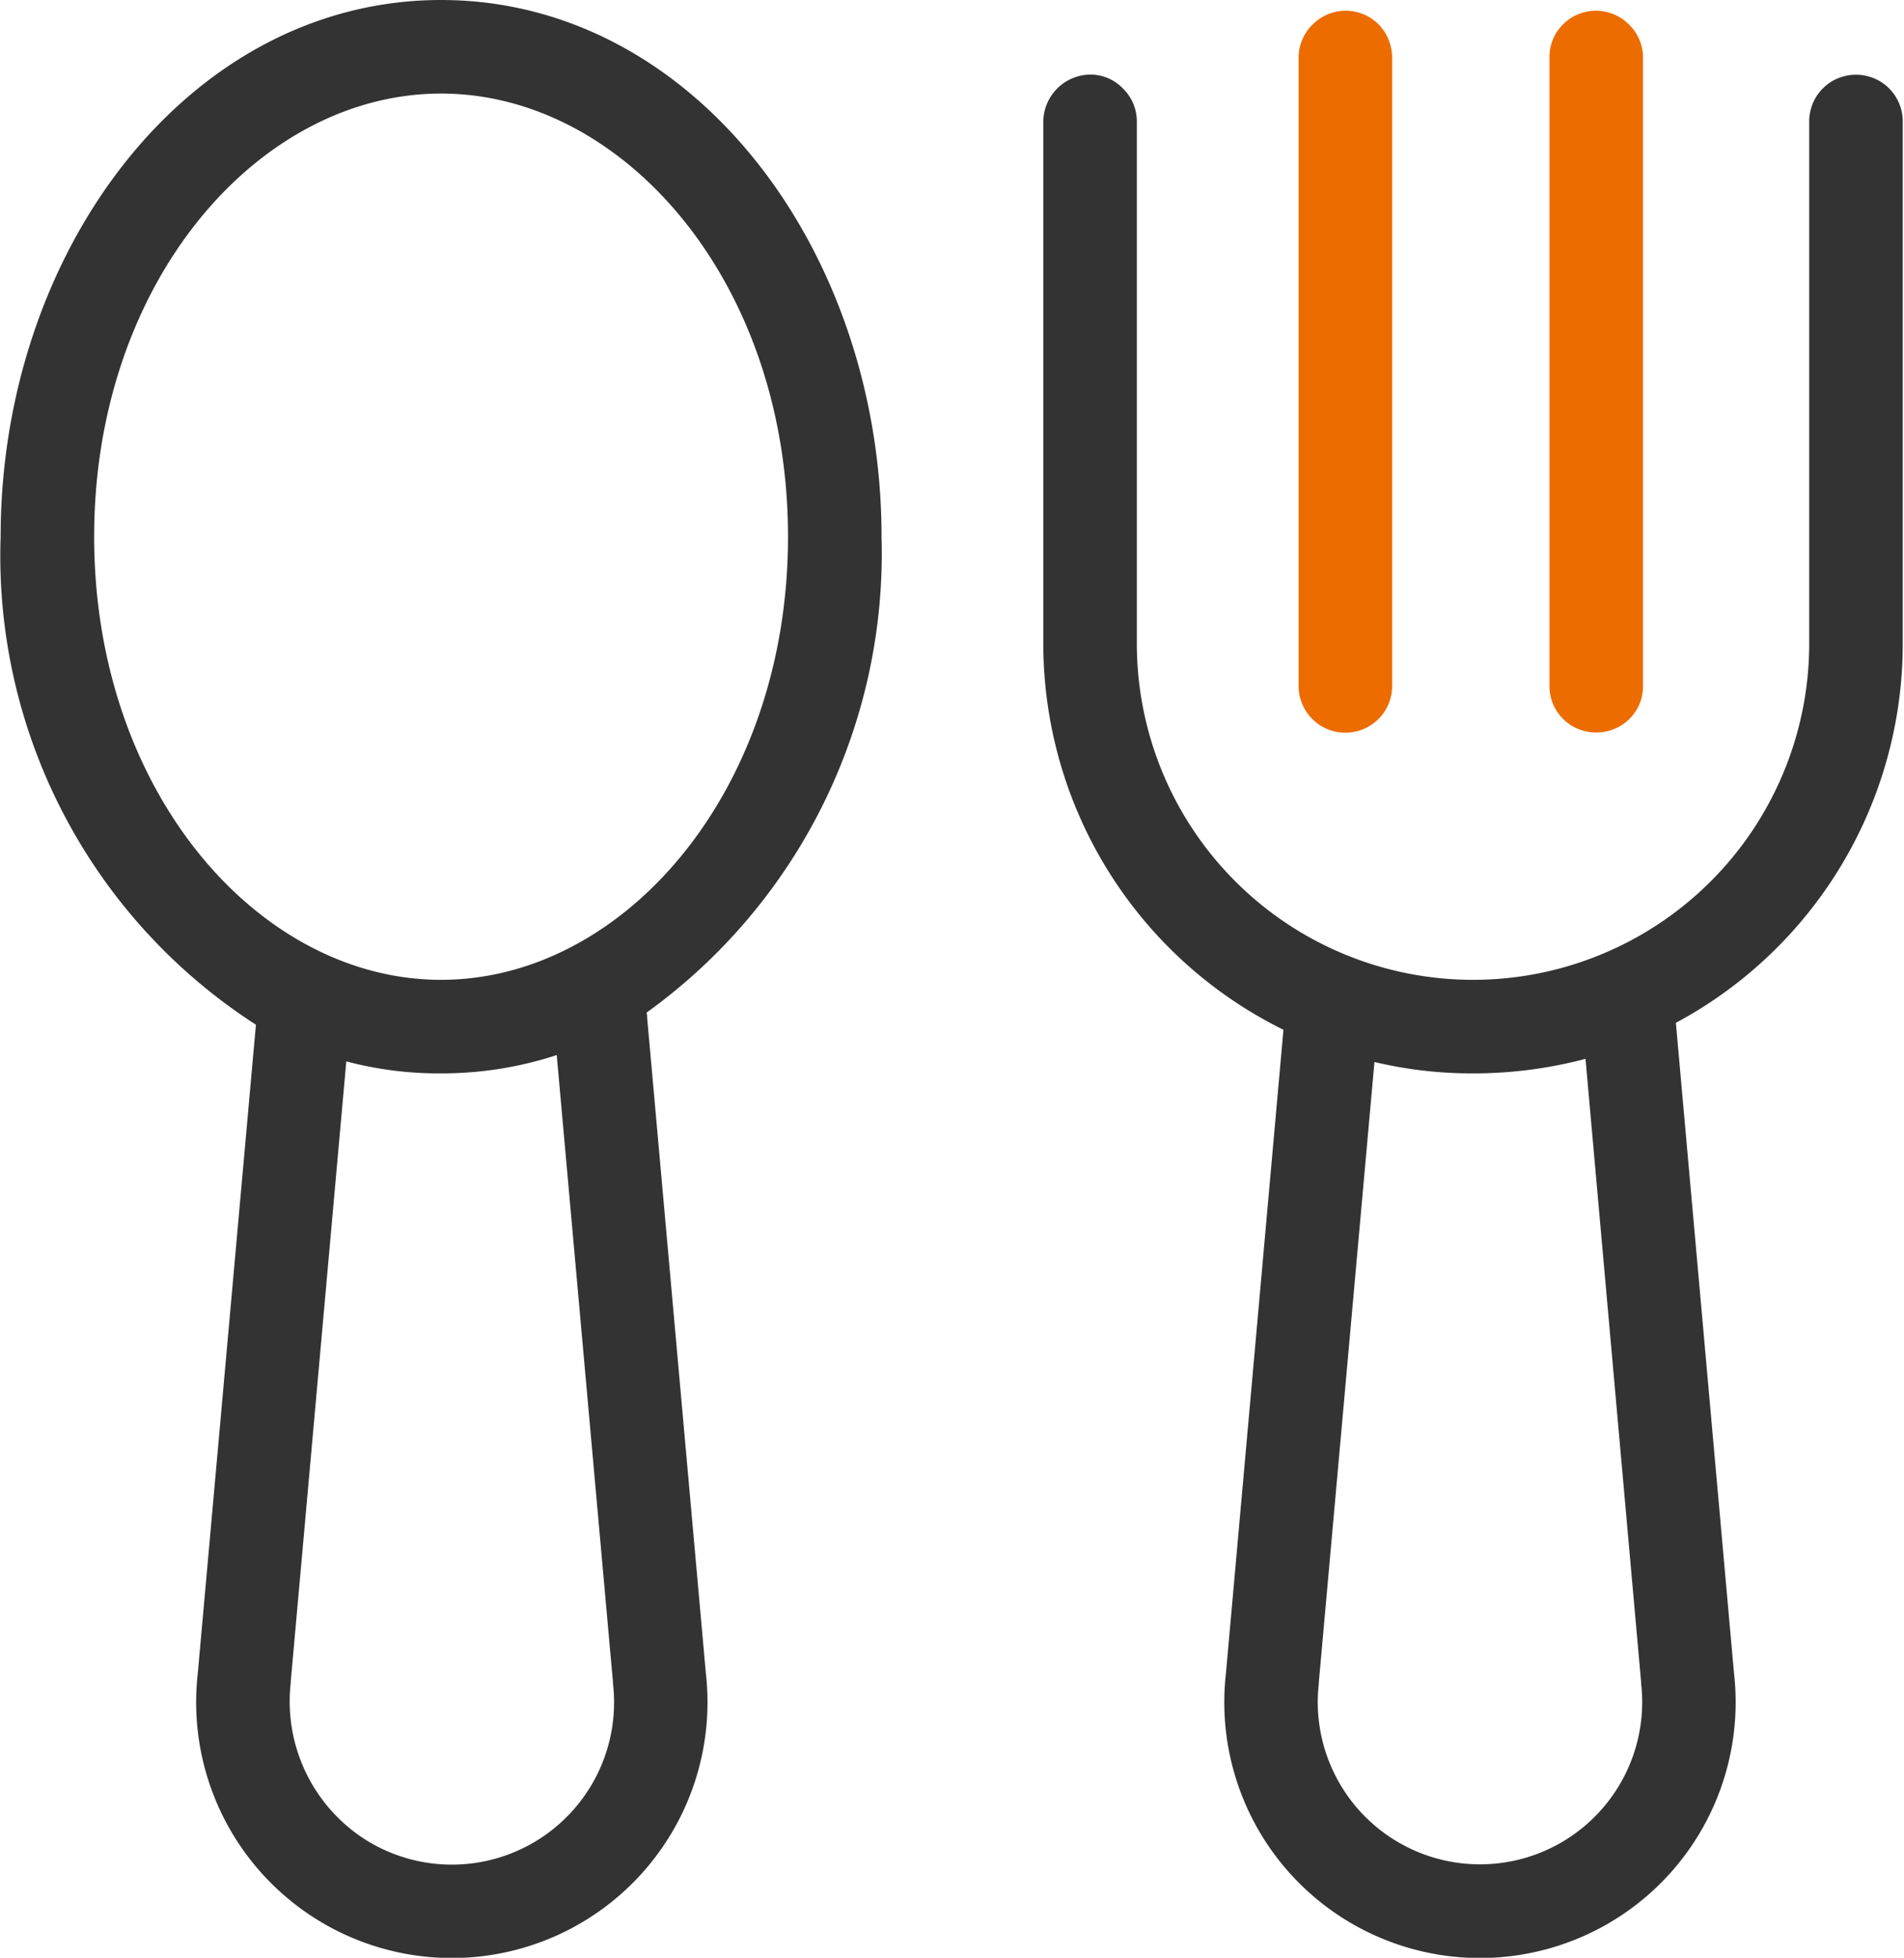 <?xml version="1.0" encoding="UTF-8"?>
<svg xmlns="http://www.w3.org/2000/svg" id="组_78" data-name="组 78" width="30.13" height="30.97" viewBox="0 0 30.13 30.97">
  <defs>
    <style>
      .cls-1 {
        fill: #333;
      }

      .cls-1, .cls-2 {
        fill-rule: evenodd;
      }

      .cls-2 {
        fill: #ec6c00;
      }
    </style>
  </defs>
  <path id="形状_531" data-name="形状 531" class="cls-1" d="M1089.02,3905.46l0.92,10.29a4.046,4.046,0,1,1-8.04,0l0.91-10.18a6.811,6.811,0,0,1-3.8-6.11v-8.26a0.751,0.751,0,0,1,.74-0.74,0.709,0.709,0,0,1,.52.22,0.726,0.726,0,0,1,.22.52v8.26a5.32,5.32,0,1,0,10.64,0v-8.26a0.739,0.739,0,0,1,.37-0.64,0.751,0.751,0,0,1,.74,0,0.739,0.739,0,0,1,.37.64v8.26A6.8,6.8,0,0,1,1089.02,3905.46Zm-0.55,10.44v-0.01l-0.88-9.86a6.948,6.948,0,0,1-1.78.23,6.662,6.662,0,0,1-1.56-.18l-0.88,9.81v0.02a2.567,2.567,0,1,0,5.1,0v-0.01Zm-15.74-10.6a0.17,0.17,0,0,1,.01.07l0.93,10.38a4.046,4.046,0,1,1-8.04,0l0.92-10.26a8.82,8.82,0,0,1-4.04-7.72c0-4.53,2.98-8.49,6.97-8.49s6.97,3.96,6.97,8.49A8.951,8.951,0,0,1,1072.73,3905.3Zm-4.45,13.08a2.567,2.567,0,0,0,3.92-2.47v-0.02l-0.89-9.92a5.843,5.843,0,0,1-1.83.29,5.711,5.711,0,0,1-1.5-.19l-0.88,9.82v0.02A2.592,2.592,0,0,0,1068.28,3918.38Zm1.2-27.62c-2.89,0-5.49,2.98-5.49,7.01s2.6,7.01,5.49,7.01,5.49-2.98,5.49-7.01S1072.37,3890.76,1069.48,3890.76Z" transform="translate(-1062.5 -3889.28)"></path>
  <path id="形状_531_拷贝" data-name="形状 531 拷贝" class="cls-2" d="M1088.13,3900.77a0.751,0.751,0,0,1-.74,0,0.727,0.727,0,0,1-.37-0.64v-9.94a0.717,0.717,0,0,1,.21-0.52,0.736,0.736,0,0,1,1.05,0,0.726,0.726,0,0,1,.22.52v9.94A0.727,0.727,0,0,1,1088.13,3900.77Zm-4.34.1a0.738,0.738,0,0,1-.74-0.74v-9.94a0.726,0.726,0,0,1,.22-0.52,0.736,0.736,0,0,1,1.05,0,0.76,0.76,0,0,1,.21.52v9.94A0.738,0.738,0,0,1,1083.79,3900.87Z" transform="translate(-1062.5 -3889.28)"></path>
</svg>
